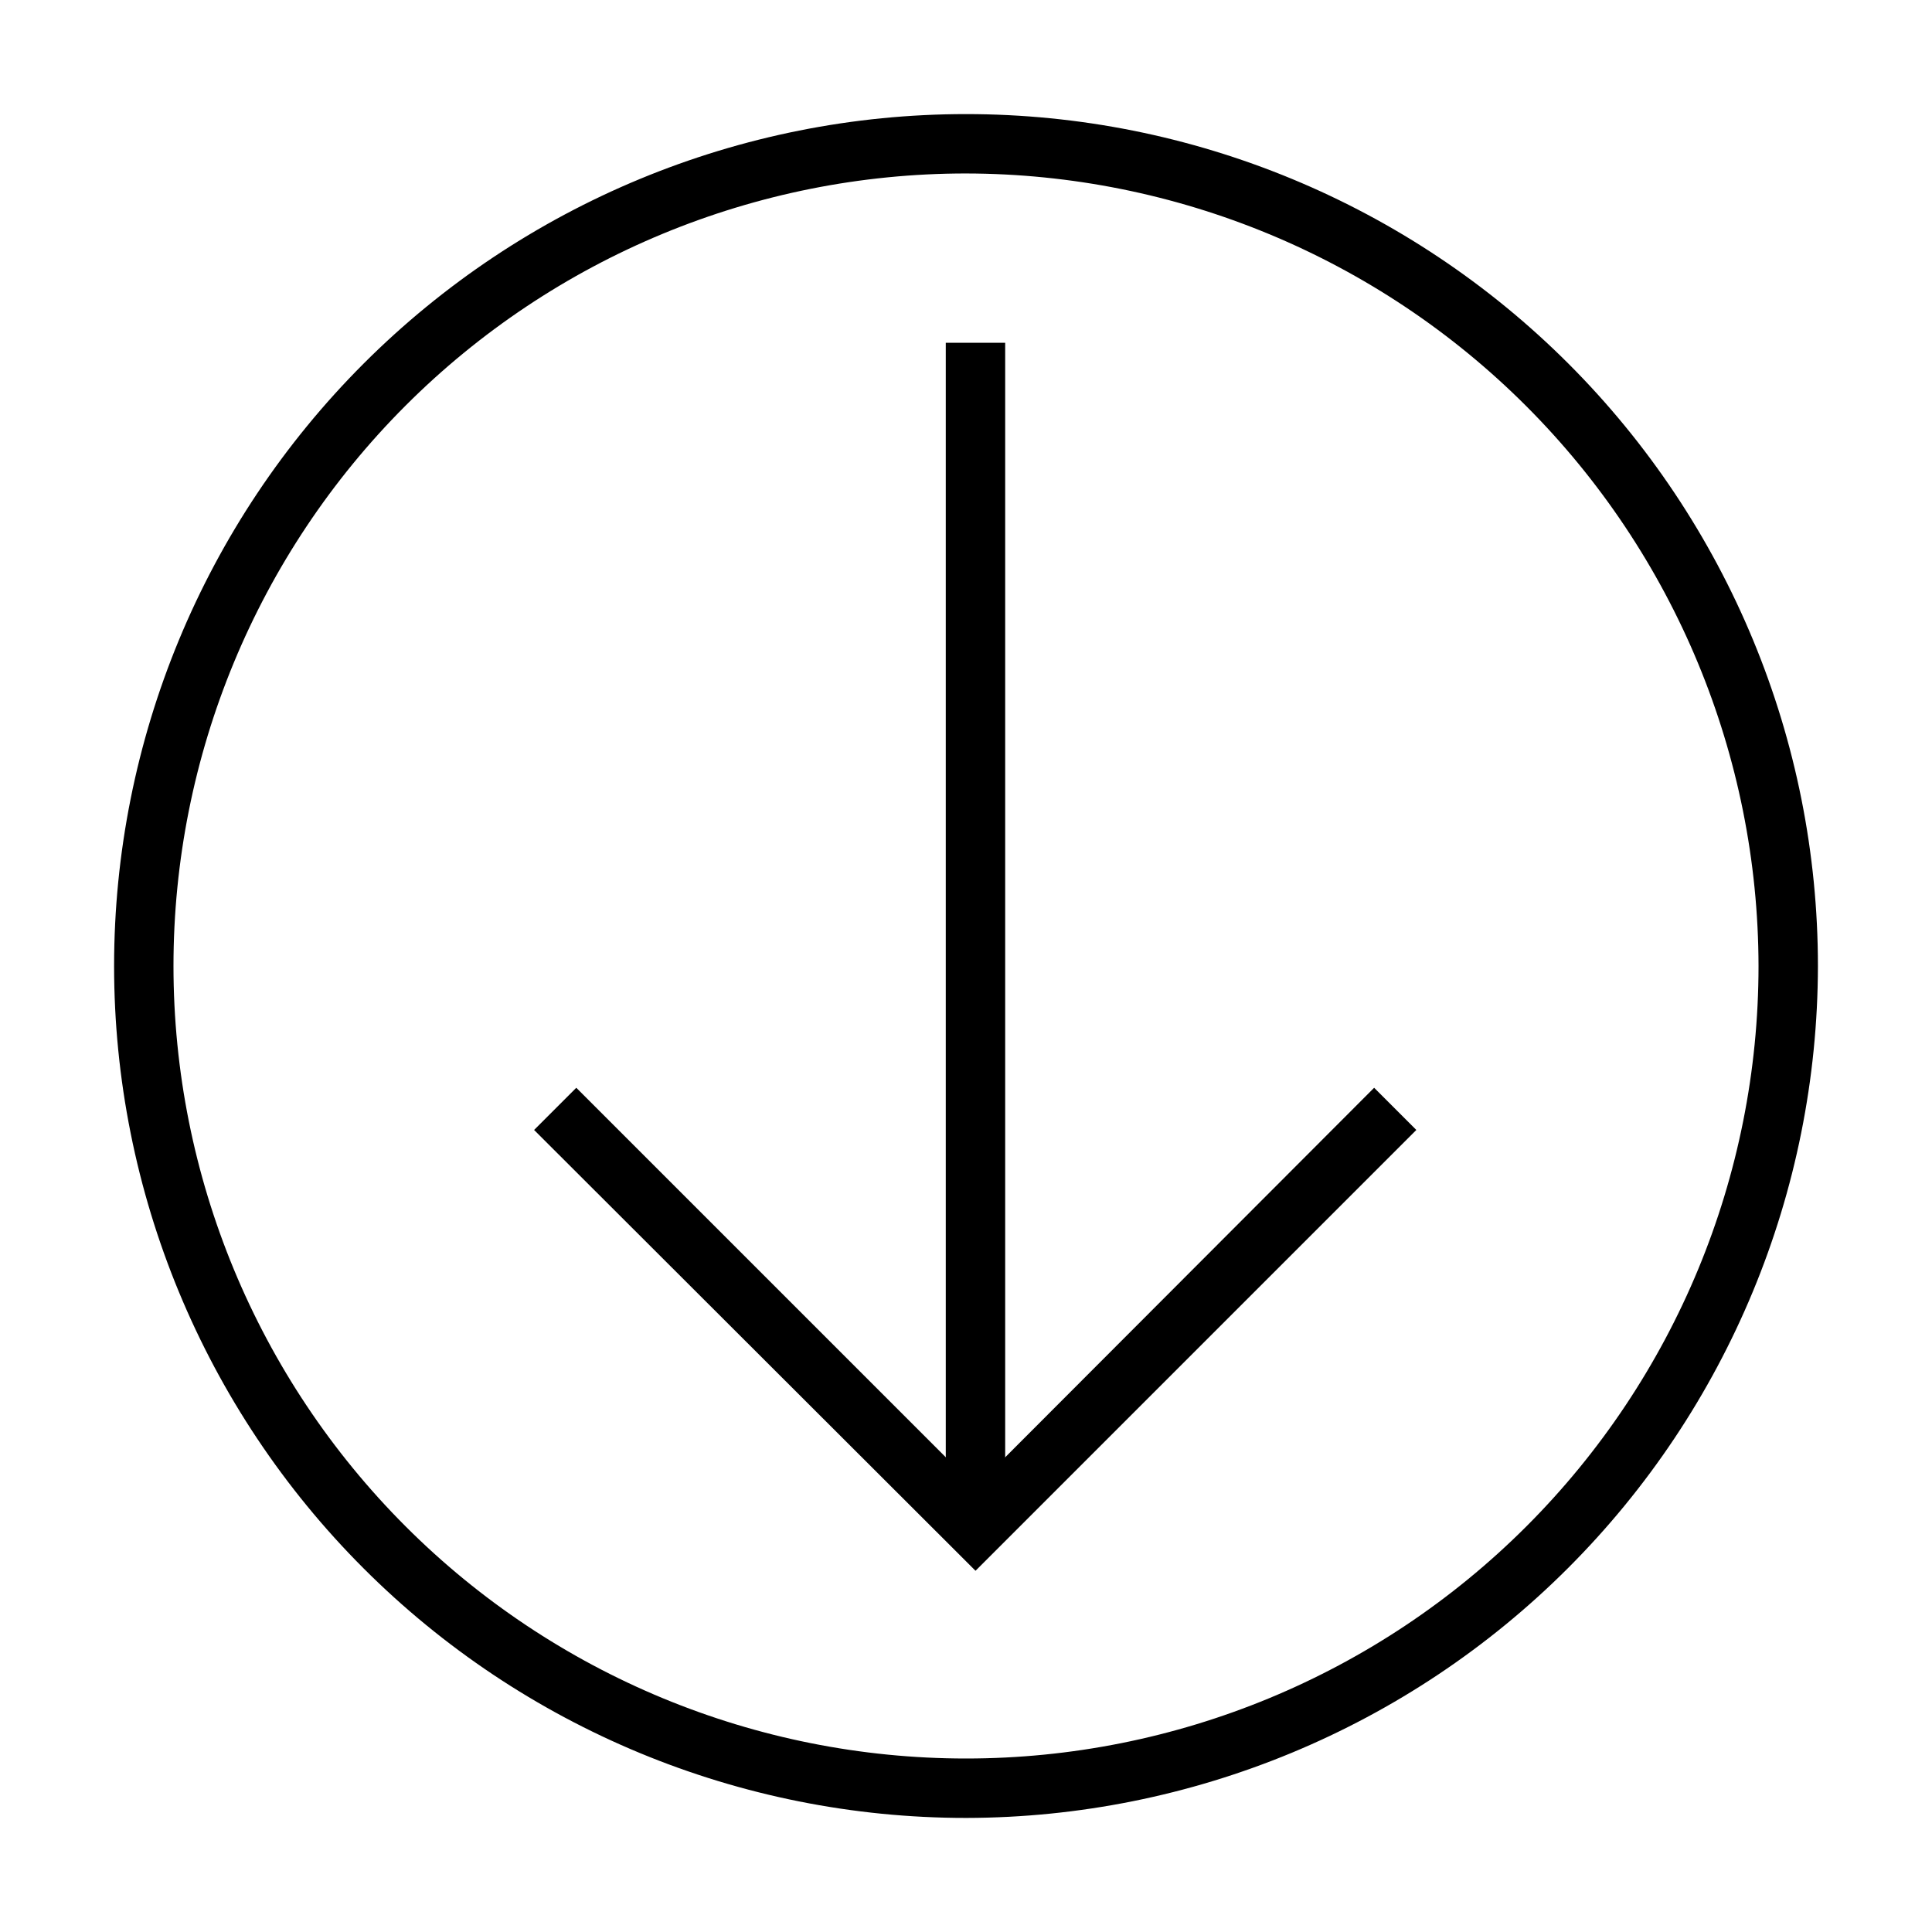 <?xml version="1.0" encoding="UTF-8"?>
<!-- Uploaded to: SVG Repo, www.svgrepo.com, Generator: SVG Repo Mixer Tools -->
<svg fill="#000000" width="800px" height="800px" version="1.1" viewBox="144 144 512 512" xmlns="http://www.w3.org/2000/svg">
 <g>
  <path d="m394.64 234.84h15.742v314.88h-15.742z"/>
  <path d="m296.72 432.27 105.8 105.8 105.64-105.8 11.18 11.18-116.82 116.82-116.98-116.82"/>
  <path d="m285.54 443.45 11.18-11.18"/>
  <path d="m400 625.77c-59.879 0-117.3-23.789-159.64-66.129-42.34-42.34-66.125-99.766-66.125-159.64 0-59.879 23.785-117.3 66.125-159.64 42.34-42.34 99.766-66.125 159.64-66.125 59.875 0 117.3 23.785 159.64 66.125 42.34 42.34 66.129 99.766 66.129 159.64-0.086 59.852-23.898 117.23-66.219 159.55-42.324 42.32-99.699 66.133-159.55 66.219zm0-435.8c-55.703 0-109.12 22.129-148.51 61.516s-61.516 92.809-61.516 148.51c0 55.699 22.129 109.12 61.516 148.51 39.387 39.387 92.809 61.516 148.51 61.516 55.699 0 109.12-22.129 148.51-61.516 39.387-39.387 61.516-92.809 61.516-148.51-0.082-55.68-22.238-109.05-61.605-148.42-39.371-39.367-92.742-61.523-148.42-61.605z"/>
 </g>
</svg>